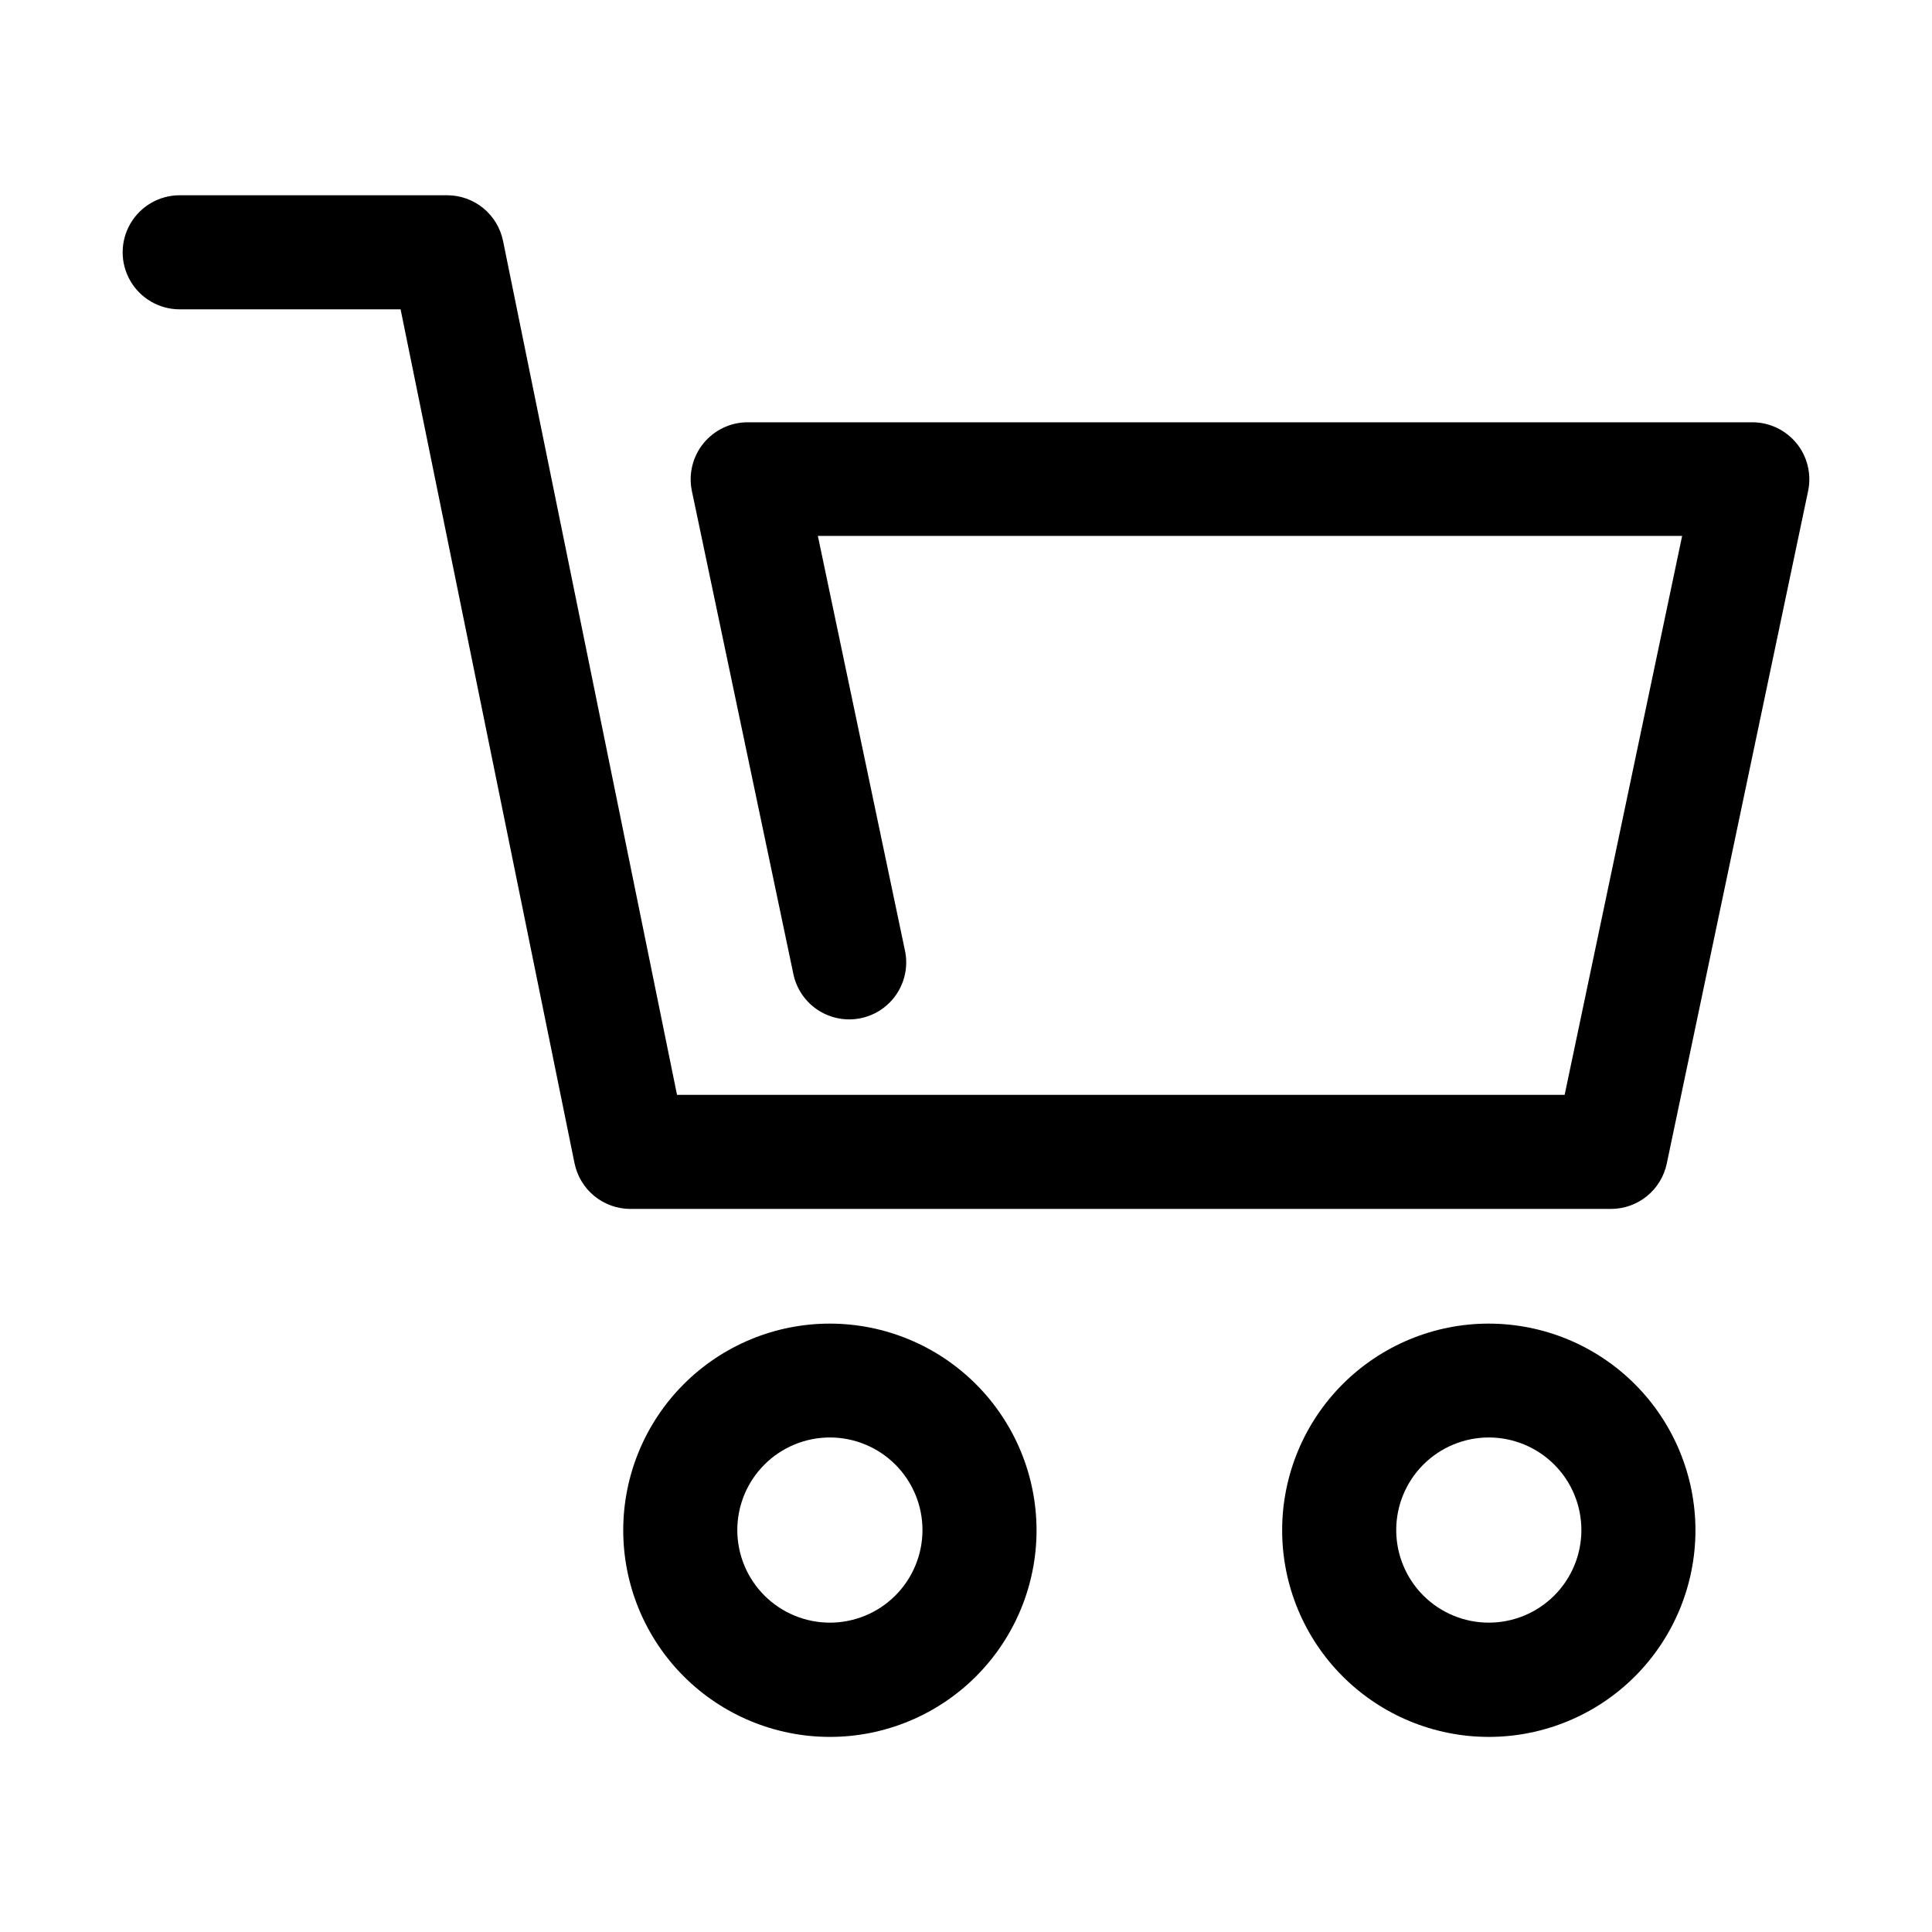 <?xml version="1.0" encoding="UTF-8"?>
<!-- Uploaded to: SVG Repo, www.svgrepo.com, Generator: SVG Repo Mixer Tools -->
<svg fill="#000000" width="800px" height="800px" version="1.1" viewBox="144 144 512 512" xmlns="http://www.w3.org/2000/svg">
 <g>
  <path d="m363.98 494.77c-14.527-0.016-28.465 5.746-38.746 16.012-10.277 10.262-16.059 24.191-16.07 38.719-0.008 14.527 5.758 28.461 16.023 38.738 10.27 10.277 24.199 16.055 38.727 16.059 14.527 0.004 28.461-5.762 38.734-16.035 10.273-10.27 16.047-24.203 16.047-38.73-0.016-14.508-5.781-28.422-16.039-38.691-10.258-10.266-24.164-16.043-38.676-16.07zm0 79.25c-6.512 0.012-12.766-2.566-17.375-7.164-4.613-4.598-7.207-10.844-7.211-17.355-0.004-6.512 2.582-12.762 7.188-17.367 4.606-4.606 10.852-7.191 17.363-7.188 6.516 0.008 12.758 2.602 17.355 7.211 4.602 4.613 7.18 10.863 7.164 17.375-0.012 6.492-2.598 12.711-7.188 17.301-4.586 4.59-10.809 7.172-17.297 7.188z"/>
  <path d="m538.6 494.77c-14.527-0.016-28.465 5.746-38.746 16.012-10.281 10.262-16.062 24.191-16.07 38.719s5.754 28.461 16.023 38.738c10.266 10.277 24.199 16.055 38.727 16.059 14.523 0.004 28.461-5.762 38.734-16.035 10.273-10.27 16.043-24.203 16.043-38.73-0.012-14.508-5.777-28.422-16.035-38.691-10.258-10.266-24.164-16.043-38.676-16.07zm0 79.25c-6.516 0.012-12.766-2.566-17.379-7.164-4.609-4.598-7.203-10.844-7.207-17.355-0.004-6.512 2.578-12.762 7.184-17.367 4.606-4.606 10.855-7.191 17.367-7.188 6.512 0.008 12.758 2.602 17.355 7.211 4.602 4.613 7.176 10.863 7.164 17.375-0.016 6.492-2.598 12.711-7.188 17.301-4.59 4.59-10.809 7.172-17.297 7.188z"/>
  <path d="m620.11 261.5c-2.871-3.535-7.184-5.59-11.738-5.59h-266.27c-4.527 0.012-8.812 2.059-11.672 5.574-2.863 3.512-3.996 8.121-3.09 12.562l27.004 128.52v-0.004c1.238 5.152 5.078 9.277 10.125 10.879 5.047 1.605 10.566 0.449 14.547-3.047 3.977-3.492 5.84-8.816 4.902-14.027l-23.176-110.34h229.04l-31.137 148.12h-235.23l-46.098-226.26c-0.688-3.422-2.535-6.5-5.238-8.715-2.699-2.215-6.082-3.426-9.574-3.426h-70.887c-5.398 0-10.387 2.883-13.086 7.559-2.703 4.676-2.703 10.438 0 15.113 2.699 4.676 7.688 7.559 13.086 7.559h58.543l46.098 226.31 0.004-0.004c0.695 3.414 2.551 6.484 5.25 8.688s6.078 3.406 9.559 3.406h259.82c3.469 0.004 6.836-1.184 9.535-3.367 2.695-2.184 4.559-5.231 5.277-8.625l37.484-178.35c0.902-4.43-0.227-9.035-3.074-12.547z"/>
 </g>
</svg>